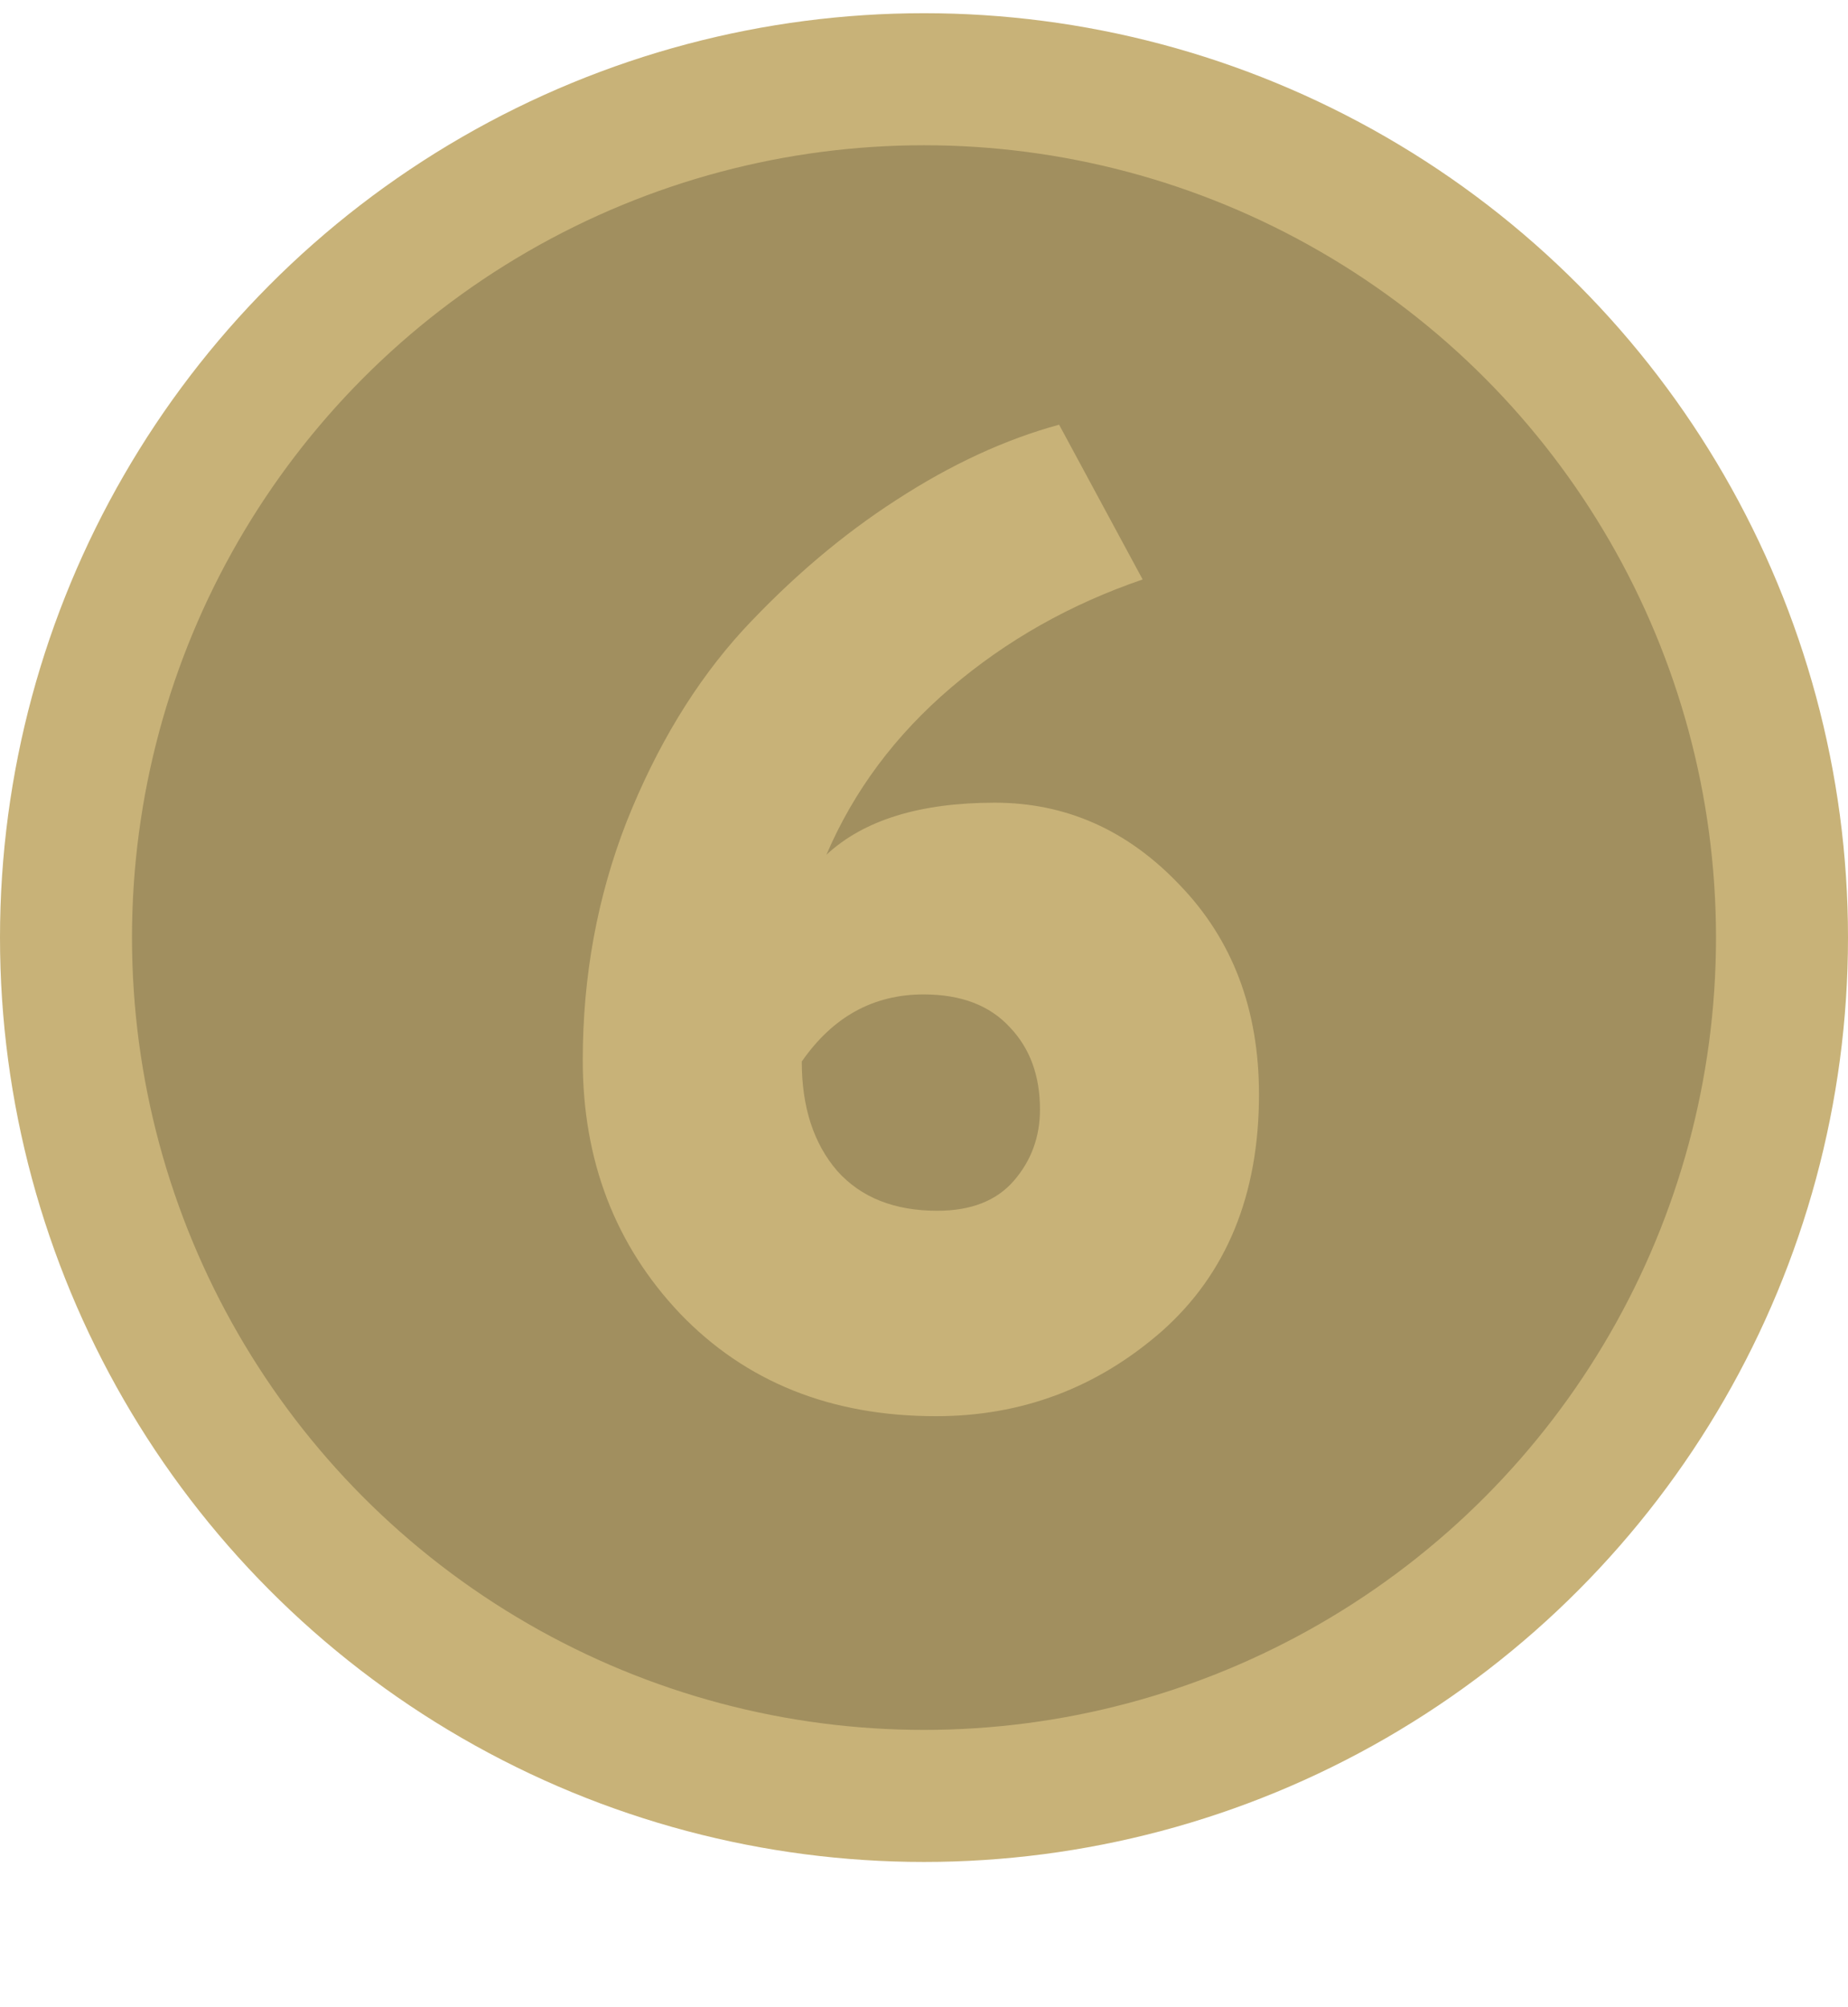 <?xml version="1.0" encoding="UTF-8"?> <svg xmlns="http://www.w3.org/2000/svg" width="70" height="76" viewBox="0 0 70 76" fill="none"><circle cx="35" cy="35.5" r="32.5" fill="#A18F5F" stroke="#C8B278" stroke-width="5"></circle><path d="M22.074 40.141C22.074 36.961 22.627 33.953 23.733 31.119C24.874 28.249 26.343 25.83 28.141 23.859C29.973 21.889 31.909 20.247 33.948 18.933C36.022 17.585 38.079 16.635 40.118 16.081L43.282 21.941C40.551 22.874 38.131 24.239 36.022 26.037C33.914 27.835 32.341 29.943 31.304 32.363C32.721 31.049 34.847 30.393 37.681 30.393C40.378 30.393 42.711 31.43 44.681 33.504C46.686 35.578 47.689 38.222 47.689 41.437C47.689 45.239 46.462 48.23 44.007 50.407C41.553 52.551 38.701 53.622 35.452 53.622C31.477 53.622 28.244 52.326 25.756 49.733C23.301 47.141 22.074 43.943 22.074 40.141ZM30.37 40.193C30.37 41.921 30.82 43.304 31.718 44.341C32.617 45.343 33.879 45.844 35.504 45.844C36.783 45.844 37.751 45.464 38.407 44.704C39.064 43.943 39.393 43.044 39.393 42.007C39.393 40.728 39.012 39.691 38.252 38.896C37.491 38.067 36.403 37.652 34.985 37.652C33.084 37.652 31.546 38.499 30.37 40.193Z" fill="#C8B278"></path></svg> 